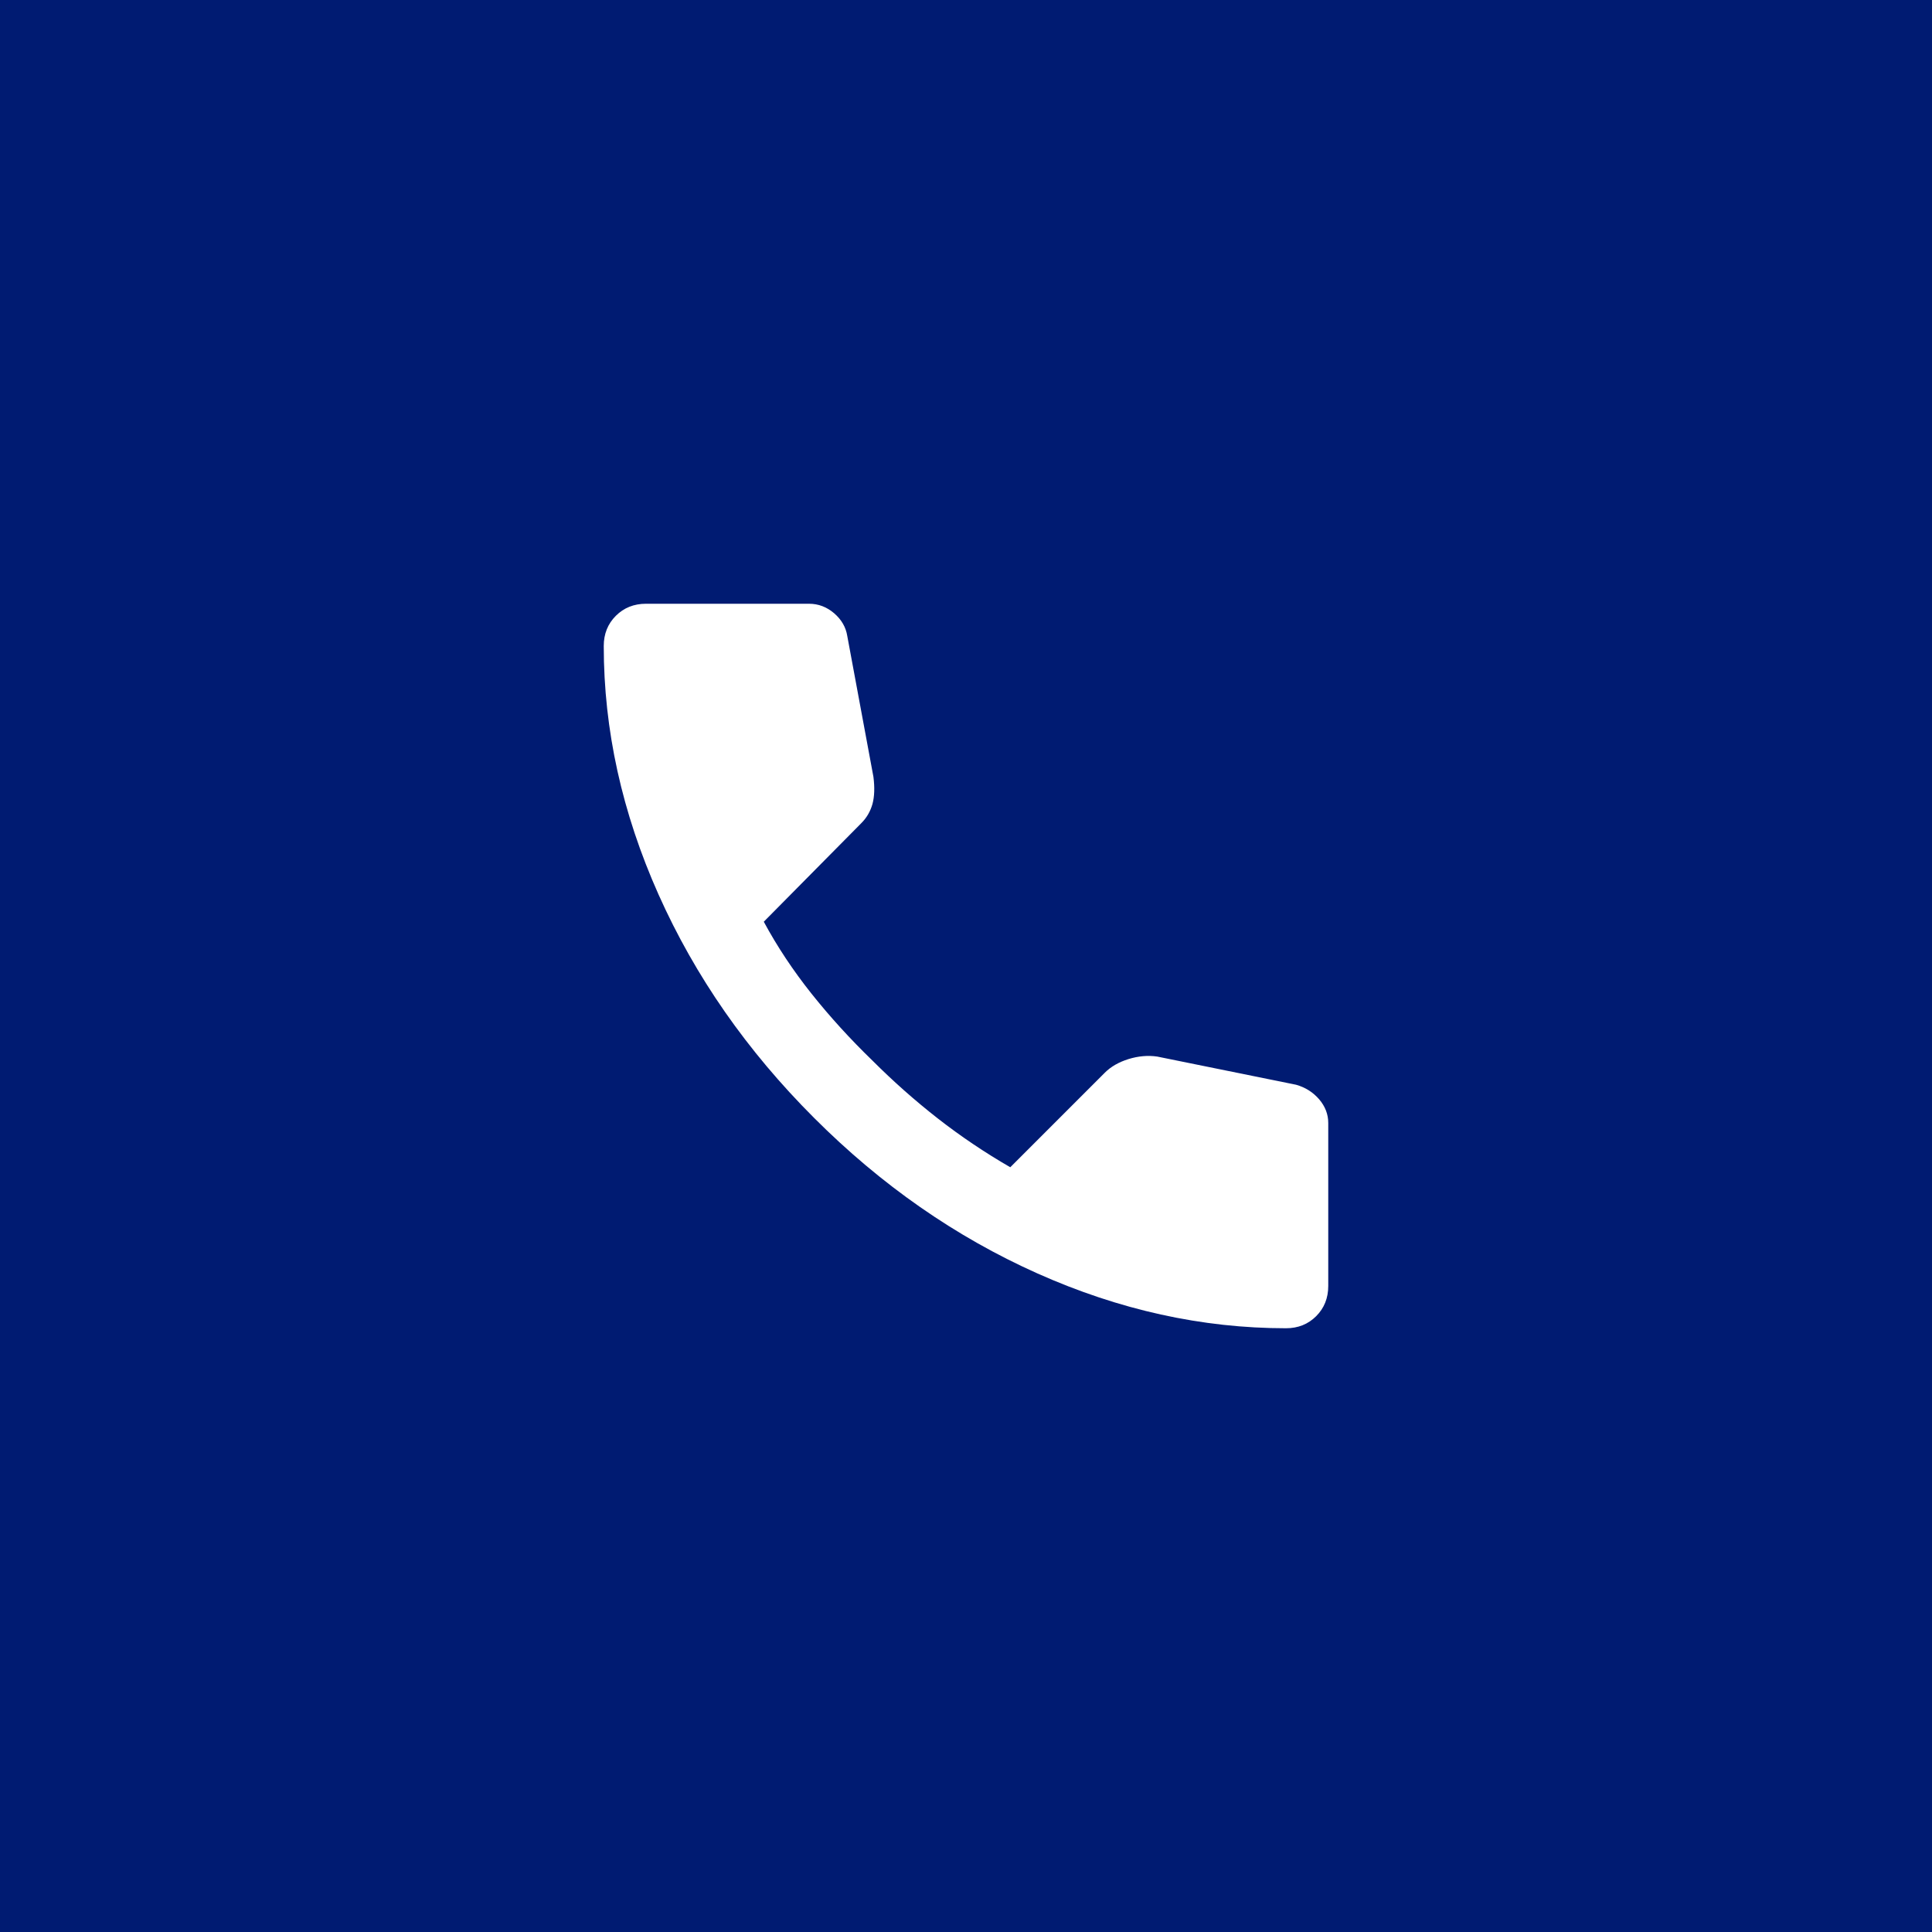<svg width="24" height="24" viewBox="0 0 24 24" fill="none" xmlns="http://www.w3.org/2000/svg">
<rect width="24" height="24" fill="#001B72"/>
<mask id="mask0_2010_1422" style="mask-type:alpha" maskUnits="userSpaceOnUse" x="6" y="6" width="12" height="12">
<rect x="6" y="6" width="12" height="12" fill="#D9D9D9"/>
</mask>
<g mask="url(#mask0_2010_1422)">
<path d="M15.975 16.5C14.933 16.5 13.904 16.273 12.887 15.819C11.871 15.365 10.946 14.721 10.113 13.887C9.279 13.054 8.635 12.129 8.181 11.113C7.727 10.096 7.5 9.067 7.5 8.025C7.5 7.875 7.55 7.75 7.65 7.65C7.75 7.55 7.875 7.5 8.025 7.5H10.05C10.167 7.5 10.271 7.54 10.363 7.619C10.454 7.698 10.508 7.792 10.525 7.9L10.85 9.65C10.867 9.783 10.863 9.896 10.838 9.988C10.812 10.079 10.767 10.158 10.7 10.225L9.488 11.45C9.654 11.758 9.852 12.056 10.081 12.344C10.31 12.631 10.562 12.908 10.838 13.175C11.096 13.433 11.367 13.673 11.65 13.894C11.933 14.115 12.233 14.317 12.55 14.5L13.725 13.325C13.8 13.25 13.898 13.194 14.019 13.156C14.14 13.119 14.258 13.108 14.375 13.125L16.1 13.475C16.217 13.508 16.312 13.569 16.387 13.656C16.462 13.744 16.5 13.842 16.5 13.95V15.975C16.5 16.125 16.45 16.25 16.35 16.35C16.25 16.45 16.125 16.5 15.975 16.5Z" fill="white"/>
</g>
</svg>
